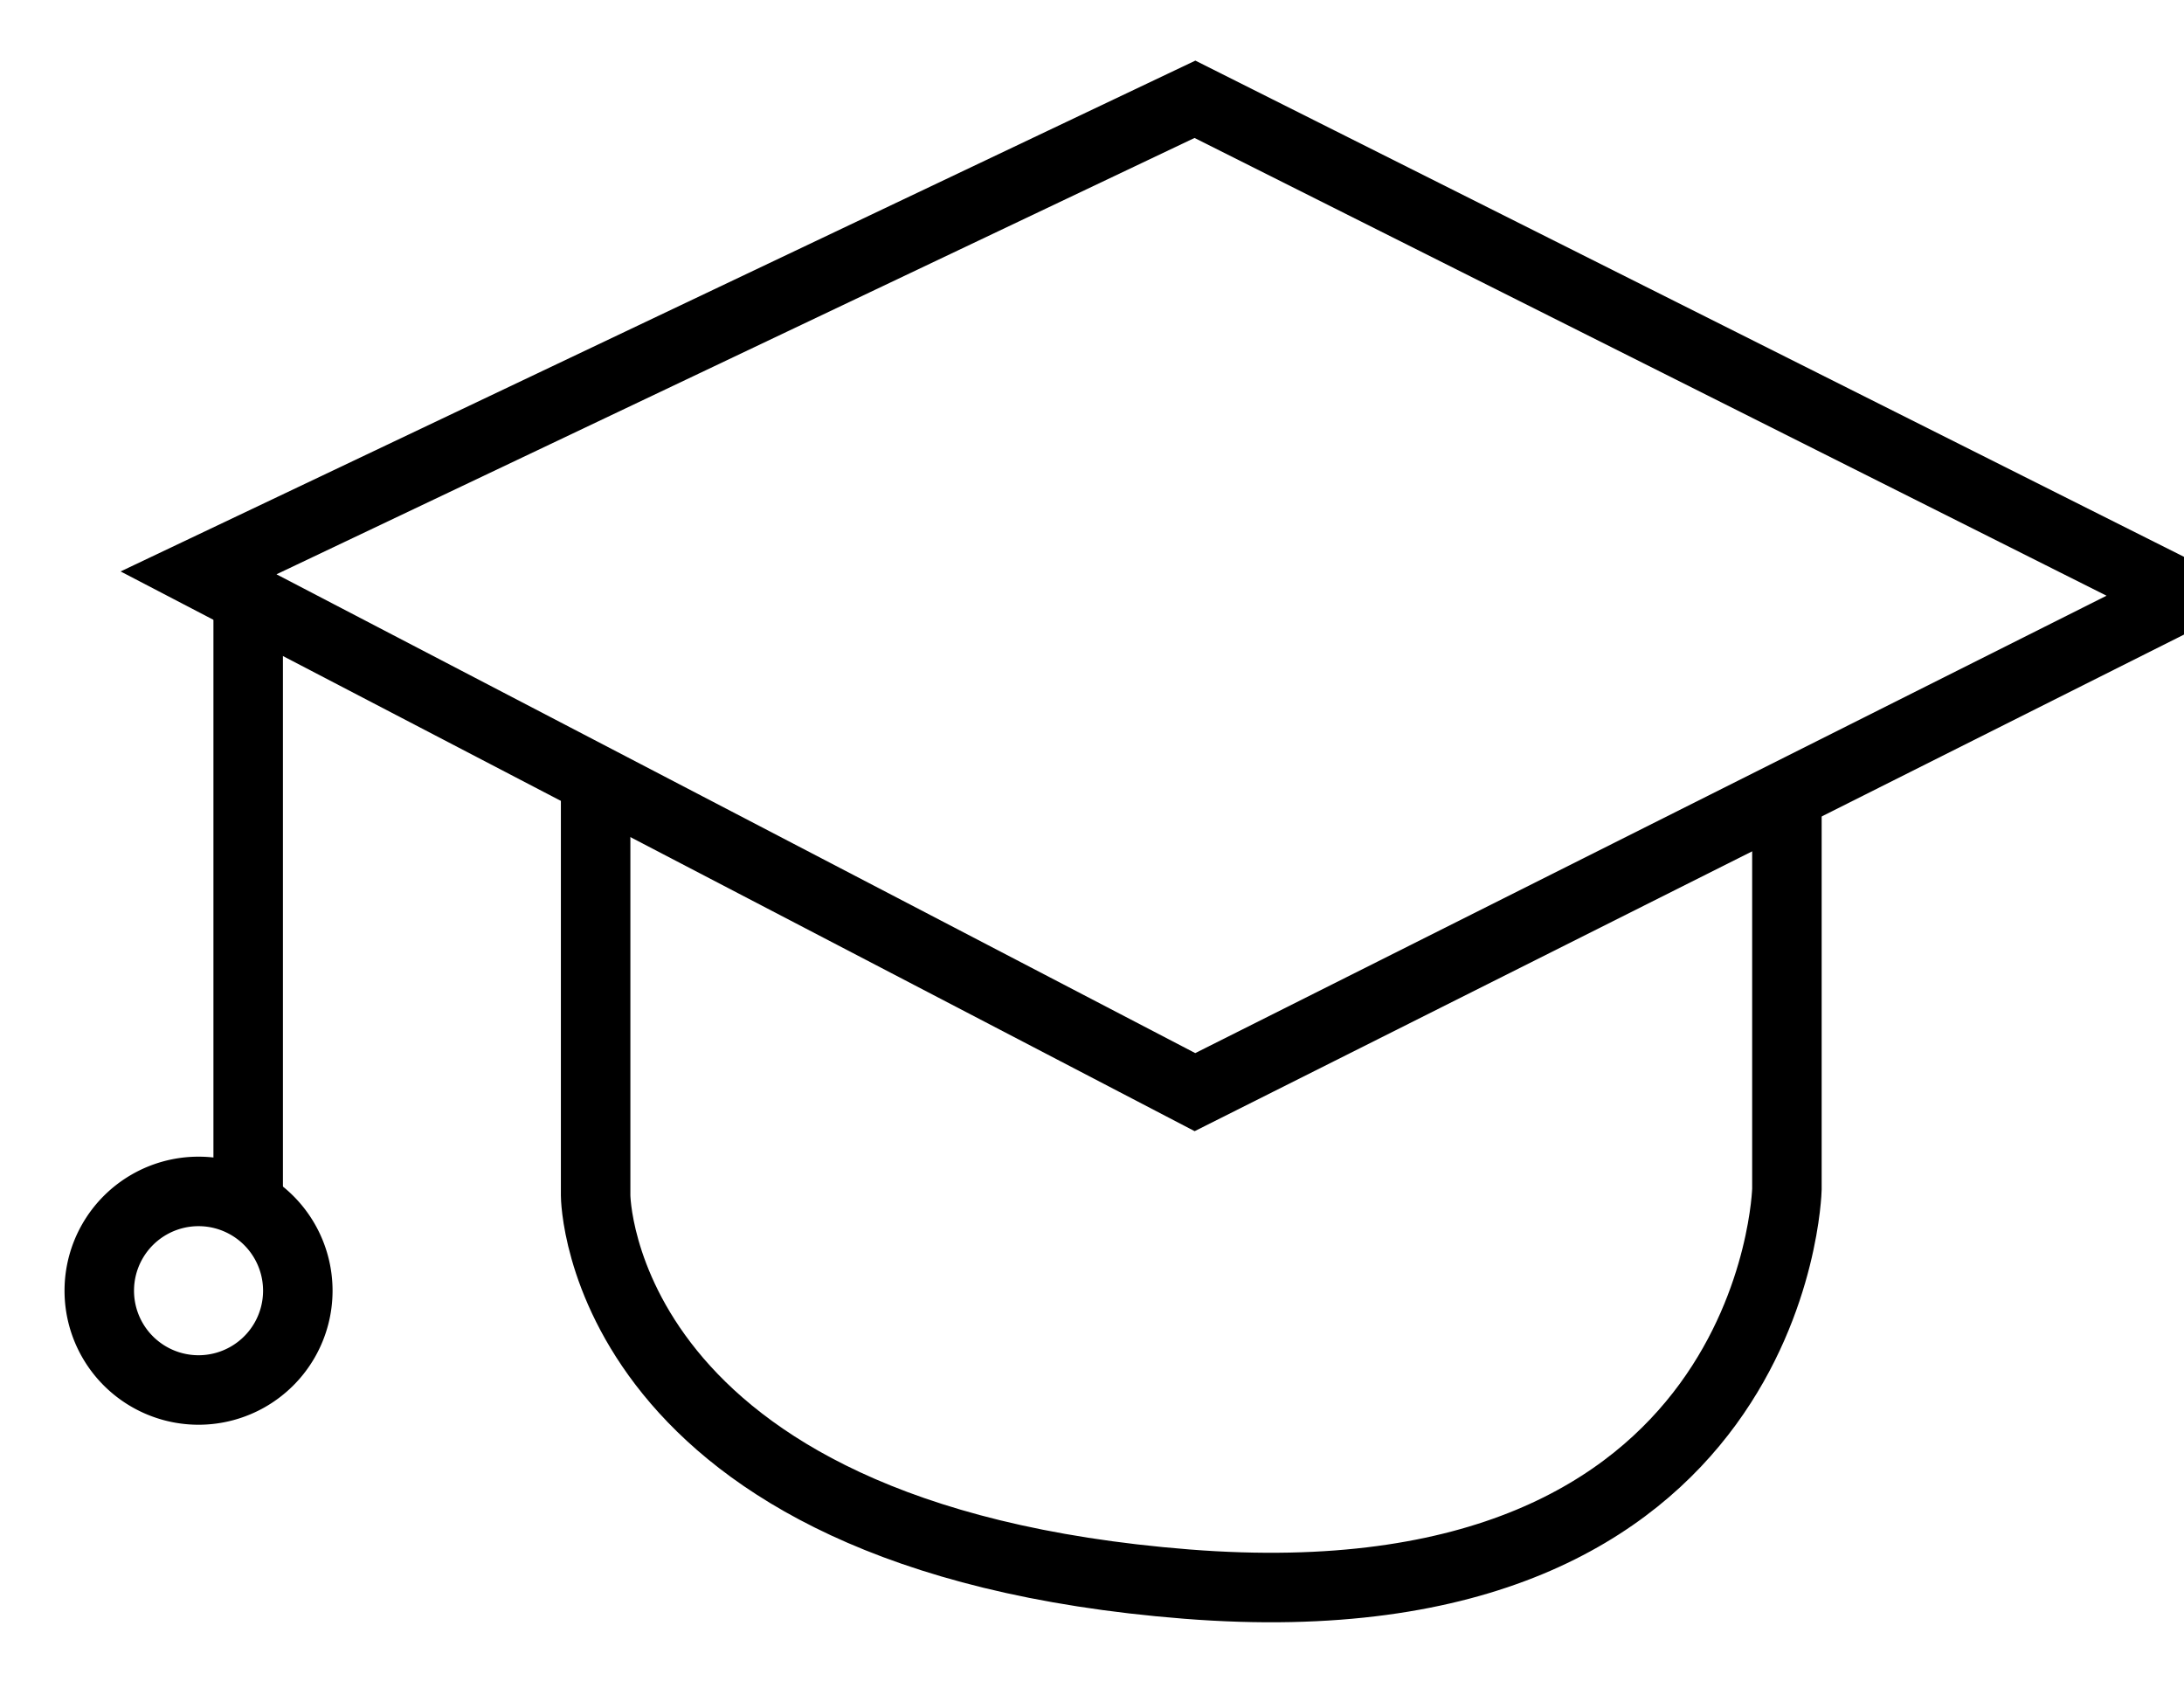 <svg xmlns="http://www.w3.org/2000/svg" width="22" height="17" viewBox="0 0 22 17"><g><g><g><path fill="none" stroke="#000" stroke-miterlimit="20" stroke-width=".7" d="M12.037 11v0L2 5.77v0L12.037 1v0L22 6v0z"/></g><g><path fill="none" stroke="#000" stroke-miterlimit="20" stroke-width=".7" d="M6 8v4.041s.012 3.446 5.953 3.914c5.941.469 6.047-3.977 6.047-3.977v0V8v0"/></g><g><path fill="none" stroke="#000" stroke-miterlimit="20" stroke-width=".7" d="M2.5 6v6"/></g><g><path fill="none" stroke="#000" stroke-miterlimit="20" stroke-width=".7" d="M2 14a1 1 0 1 0 0-2 1 1 0 0 0 0 2z"/></g></g></g></svg>
